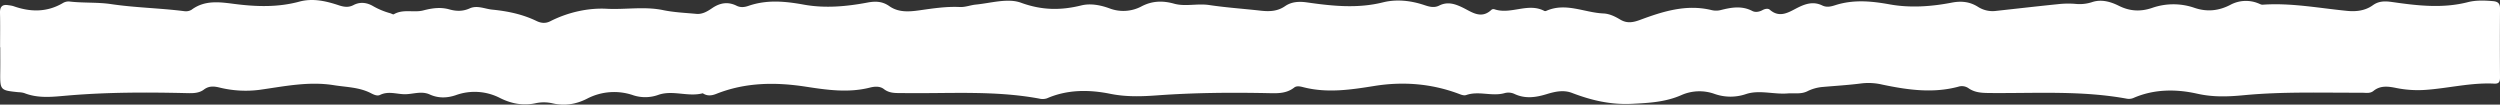 <svg xmlns="http://www.w3.org/2000/svg" width="1920" height="80.348" viewBox="0 0 1920 80.348">
  <rect x="0" y="0" width="1920" height="80.348" fill="#333333" stroke="none"/>
  <g id="Group_12" data-name="Group 12" transform="translate(1057.939 -1448.578)">
    <path id="Path_2811" data-name="Path 2811" d="M-1057.875,1484.888c0-8.8.153-17.605-.059-26.4-.118-4.875,1.854-6.752,6.594-5.887a23.006,23.006,0,0,1,3.6.662c13.04,4.639,25.76,4.9,38.091-2.339a8.5,8.5,0,0,1,4.92-1.2c10.691,1.279,21.6.441,32.129,2.013,18.65,2.782,37.486,3.034,56.138,5.414a8.463,8.463,0,0,0,5.626-1.077c10.067-7.51,21.312-5.978,32.52-4.523,16.863,2.188,33.6,2.8,50.261-1.718,10.337-2.8,20.42-.475,30.268,2.792,3.874,1.286,7.451,1.889,11.306-.137,4.935-2.594,10.022-2.042,14.744.607a56.953,56.953,0,0,0,13.49,5.647c.946.247,2.191,1.127,2.753.8,7.2-4.245,15.381-1.075,22.574-2.948,6.921-1.8,13.359-2.692,20.1-.8,5.385,1.51,10.351,1.6,15.665-.8,5.67-2.557,11.578.428,17.322.989,11.691,1.14,23.205,3.527,33.925,8.713,3.471,1.68,6.952,2.05,10.568.207,13.589-6.924,29.147-10.343,43.246-9.593,14.454.768,29.008-1.945,43.423,1.045,8.345,1.732,16.986,2.088,25.511,2.881,4.669.434,8.542-1.941,12.18-4.42,5.947-4.055,12.084-5.115,18.672-1.857,3.087,1.526,6.019,1.224,9.2.125,14.091-4.879,28.036-3.572,42.6-.924,16.087,2.926,32.678,1.427,48.85-1.623,6.113-1.154,11.447-.968,16.719,2.757,7.133,5.041,15.41,4.311,23.428,3.174,10.195-1.446,20.351-3,30.684-2.5,4.249.209,8.192-1.464,12.253-1.861,11.635-1.137,24.653-5.134,34.714-1.449,15.973,5.847,30.5,6,46.306,2.1,7.089-1.748,14.647-.319,21.684,2.236a29.7,29.7,0,0,0,24.834-1.636c7.926-4.078,15.9-4.437,24.8-1.949,8.579,2.4,17.859-.324,26.9,1.031,13.049,1.957,26.255,2.843,39.381,4.314,6.706.752,12.992.659,18.964-3.459,4.967-3.424,10.7-3.737,16.882-2.856,19.352,2.76,38.669,4.83,58.2-.031,10.508-2.616,21.416-1.42,31.864,2.077,3.744,1.254,7.52,2.333,11.4.381,6.369-3.209,12.051-1.387,18.115,1.564,6.911,3.365,14.119,9.166,22.068,1.636a2.484,2.484,0,0,1,2.1-.417c12.675,4.42,25.833-5.286,38.429,1.3a1.881,1.881,0,0,0,1.446.009c14.972-6.721,29.278,1.306,43.91,1.952,4.8.212,9,2.336,12.974,4.7,5.17,3.081,9.764,2.277,15.259.237,17.575-6.525,35.46-12.172,54.644-7.576a14.807,14.807,0,0,0,7.251.049c8.158-2.075,16.2-3.518,24.288.686,2.32,1.2,5.285.722,7.81-.65,1.82-.989,4.193-1.546,5.616-.306,7.82,6.818,14.918,1.671,21.549-1.64,6.343-3.168,12.216-4.8,18.787-1.614,3.419,1.658,6.712.8,10-.251,13.938-4.446,27.558-3.168,41.912-.577,15.531,2.8,31.782,1.683,47.467-1.361,7.5-1.455,14.067-.7,20.336,3.329a20.8,20.8,0,0,0,14.014,2.978c15.811-1.726,31.611-3.549,47.435-5.148a69.406,69.406,0,0,1,13.2-.213,30.661,30.661,0,0,0,12.893-1.371c7.062-2.331,14.085-.341,20.511,2.866,8.375,4.181,16.6,4.637,25.517,1.6a49.556,49.556,0,0,1,32.506-.056c9.7,3.309,18.739,2.313,27.633-2.323a25.192,25.192,0,0,1,21.263-1.18c1.143.422,2.341,1.178,3.465,1.1,21.915-1.564,43.393,2.662,65.032,4.752,6.99.675,13.854-.174,19.658-4.367,4.9-3.54,10.024-3.134,15.437-2.355,19.153,2.753,38.272,4.933,57.491.018,6.15-1.573,12.609-1.343,19.018-.82,3.921.321,5.7,1.6,5.676,5.729q-.188,26.4-.007,52.81c.016,3.2-.589,5.044-4.4,4.849-17.5-.895-34.552,3.4-51.868,4.727a84.042,84.042,0,0,1-23.314-1.361c-5.873-1.186-12.16-2.222-17.586,2.228-2.72,2.23-6.107,1.364-9.24,1.376-30.137.106-60.318-.94-90.368,1.923-12.094,1.152-23.532,1.586-35.832-1.178-16.1-3.619-33.11-3.649-49.075,3.372a9.125,9.125,0,0,1-5.029.46c-34.73-6.35-69.821-4.04-104.794-4.334-5.985-.05-11.672-.14-16.824-3.781a8.9,8.9,0,0,0-7.708-1.061c-19.52,5.219-38.894,2.453-58.155-1.58a46.422,46.422,0,0,0-15.909-1c-10.181,1.327-20.46,1.914-30.7,2.823a32.3,32.3,0,0,0-11.217,3.277c-4.951,2.4-10.115,1.25-15.09,1.64-10.716.842-21.627-2.863-31.792.431a36.8,36.8,0,0,1-24.3-.056,34.3,34.3,0,0,0-25.735,1.008c-12.028,5.233-24.466,5.934-37.655,6.583-16.658.82-31.276-2.694-46.143-8.369-6.538-2.5-13.109-.987-19.451.952-8.419,2.572-16.608,3.767-24.995-.293a10.971,10.971,0,0,0-7.19-.525c-9.758,2.806-19.818-1.892-29.542,1.49-1.977.687-4.208-.372-6.344-1.161-20.812-7.679-42.369-9.3-64.074-5.828-18.24,2.922-36.281,5.673-54.577,1.012-2.4-.61-5.158-1.31-7.149.246-6.4,5-13.776,4.4-21.106,4.26-27.952-.547-55.913-.31-83.779,1.707-12.344.893-24.037,1.323-36.531-1.2-15.893-3.216-32.673-3.385-48.419,3.485a10.544,10.544,0,0,1-5.789.26c-34.742-6.475-69.858-3.764-104.838-4.274-5.133-.075-10.139.431-14.662-3.079-3.075-2.387-7.229-2.02-10.695-1.139-16.536,4.2-32.963,1.814-49.3-.7-23.4-3.6-46.342-3.349-68.667,5.505-3.306,1.311-6.593,1.844-9.861-.1-.21-.125-.469-.372-.643-.327-11.217,2.951-22.768-2.615-33.859,1.142a29.565,29.565,0,0,1-19.361.4,44.917,44.917,0,0,0-35.61,2.626c-8.367,4.254-17.049,5.71-26.333,3.571a30.053,30.053,0,0,0-13.156-.11c-9.581,2.1-18.624.316-27.1-3.892a42.519,42.519,0,0,0-34.118-2.314c-6.731,2.3-13.505,2.479-20.049-.5s-13-.09-19.489-.21c-6.244-.116-12.441-2.537-18.725.556-2.119,1.043-4.758-.191-7-1.352-8.931-4.611-18.794-4.59-28.437-6.134-19.287-3.09-37.879.861-56.661,3.506a83.823,83.823,0,0,1-31.359-1.754c-4.215-1-8.011-1.255-11.806,1.615-3.659,2.771-8.21,2.84-12.683,2.734-30.644-.734-61.33-.764-91.846,1.836-11.517.98-22.484,2.435-33.472-1.9a16.6,16.6,0,0,0-4.352-.643c-14.244-1.467-14.219-1.461-14.039-16.162.073-6.112.012-12.224.012-18.337Z" fill="#fff"/>
  </g>
</svg>
